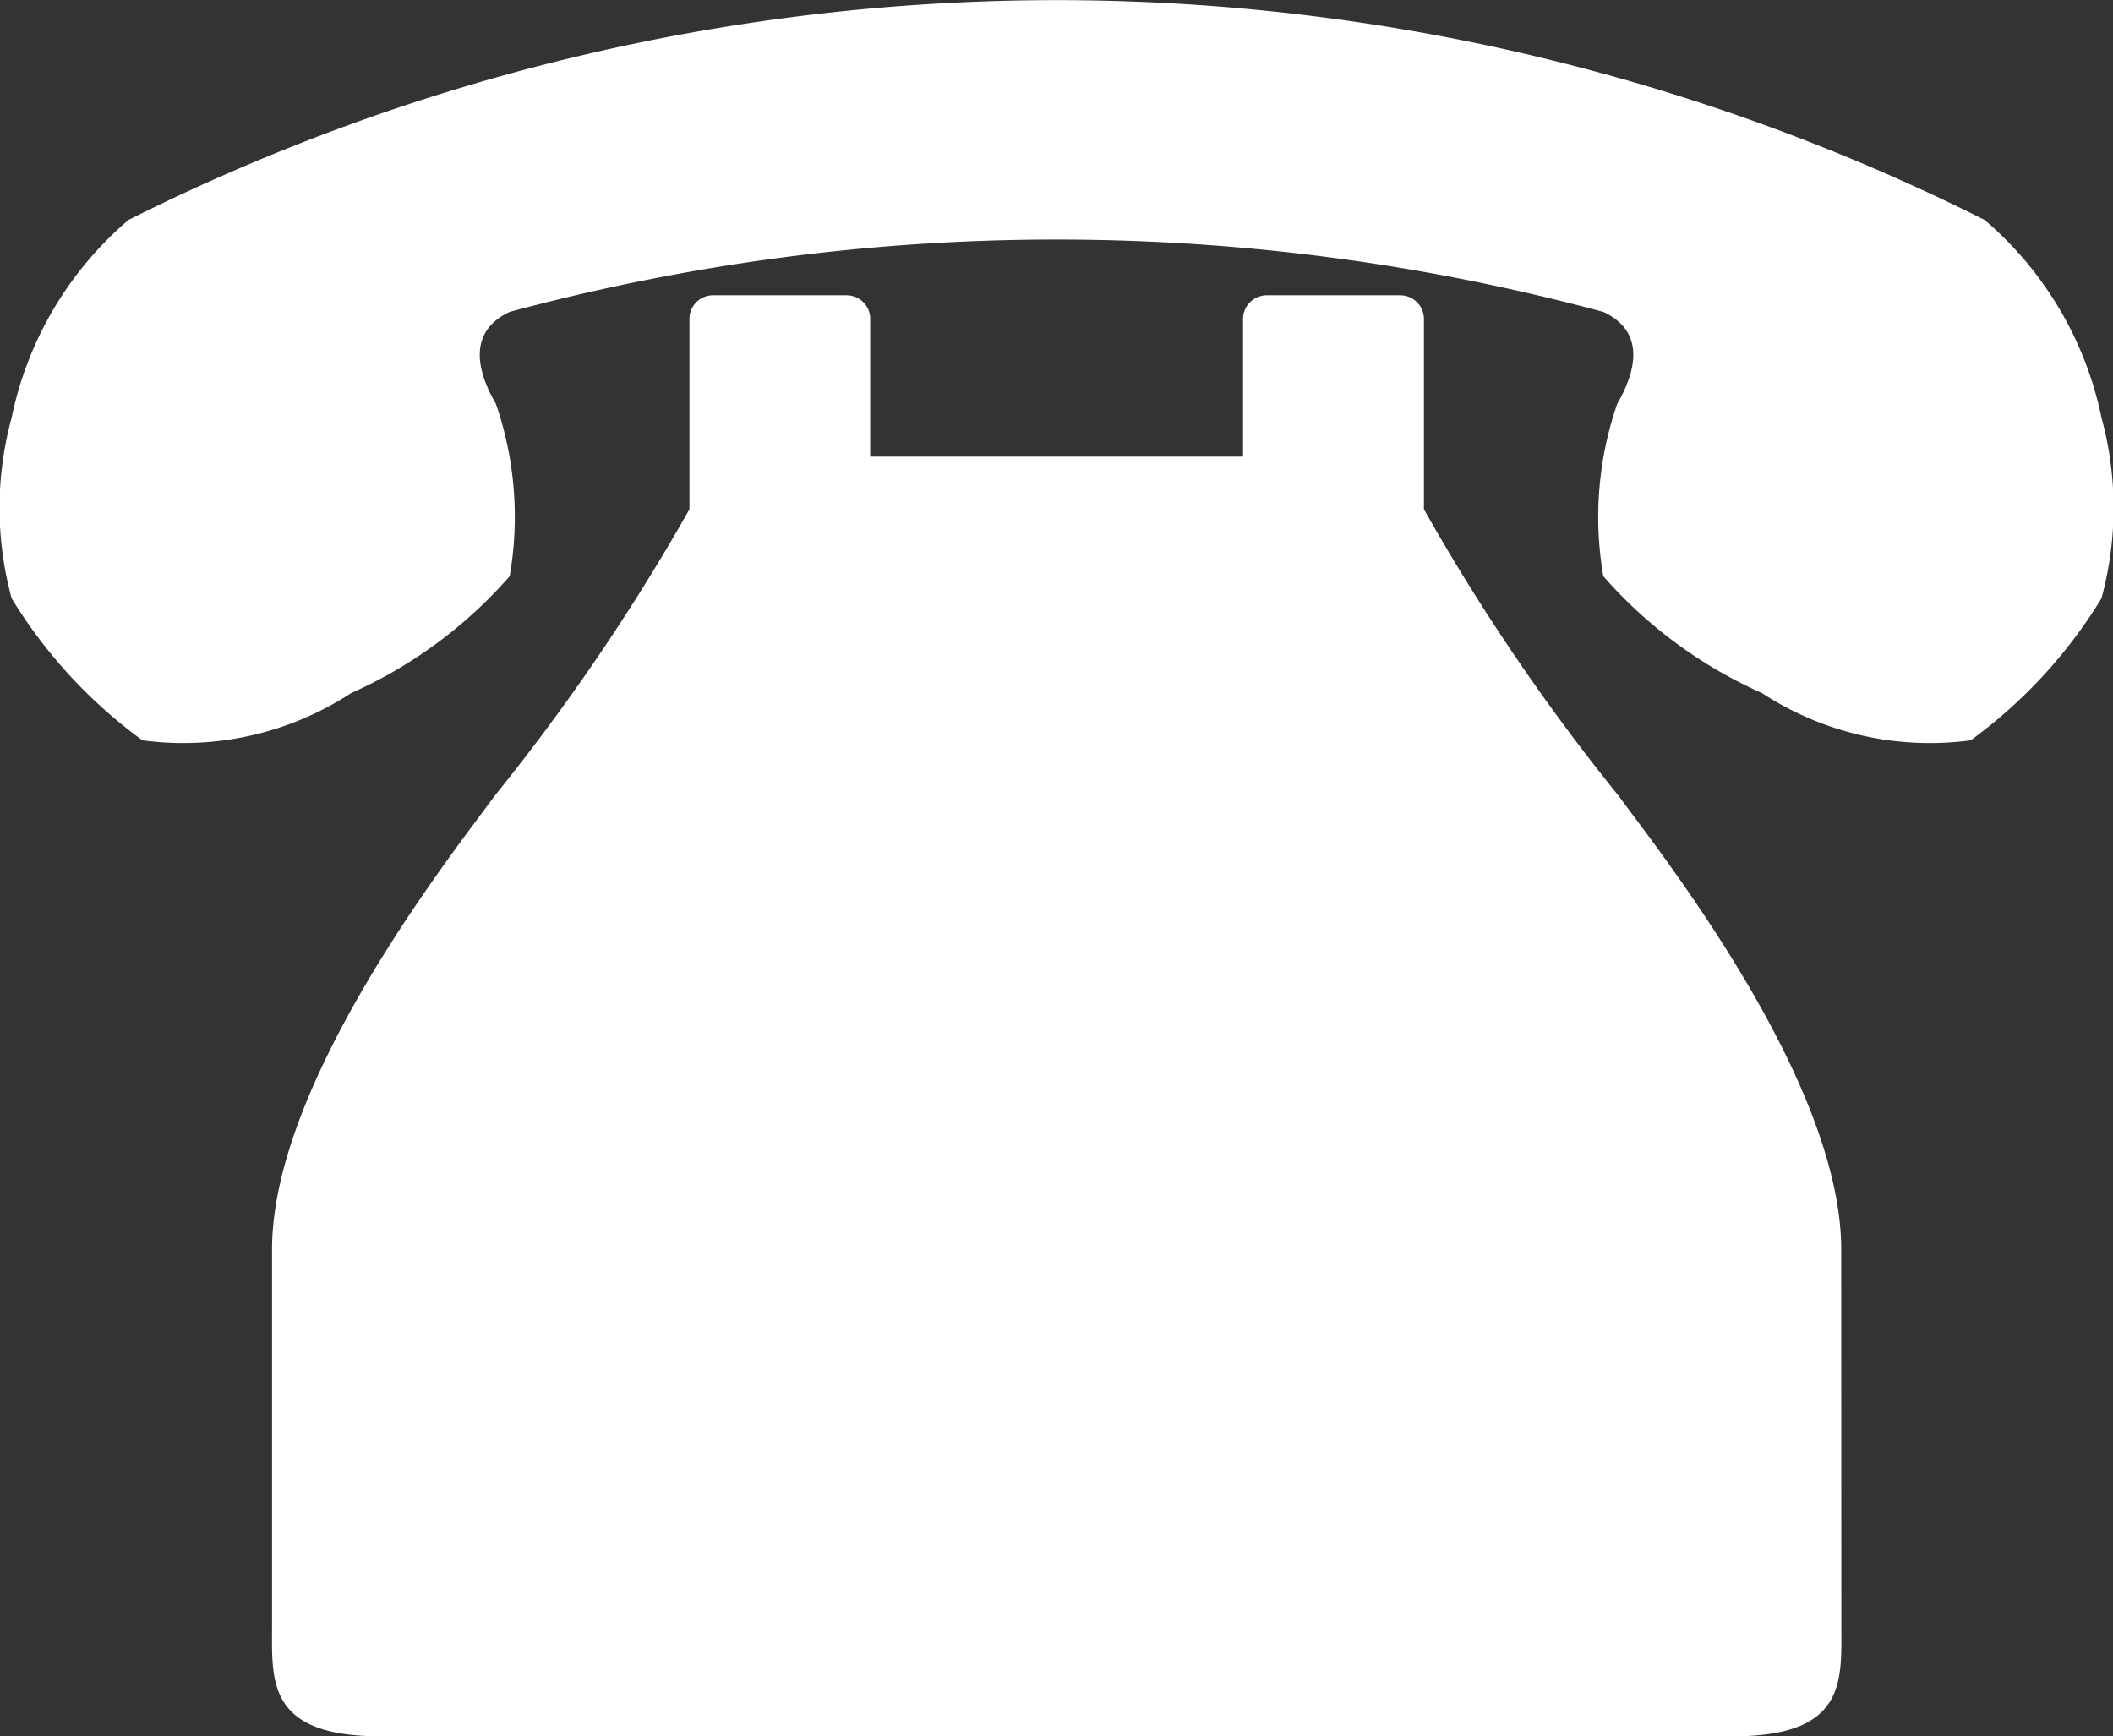 <svg id="グループ_71" data-name="グループ 71" xmlns="http://www.w3.org/2000/svg" width="16.645" height="13.678" viewBox="0 0 16.645 13.678">
  <rect x="0" y="0" width="16.645" height="13.678" fill="#333333" stroke="none"/>
  <path id="パス_135" data-name="パス 135" d="M347.653,773.537a2.789,2.789,0,0,0-.921-1.557,16.3,16.3,0,0,0-14.62,0,2.785,2.785,0,0,0-.921,1.557,2.7,2.7,0,0,0,0,1.425,3.884,3.884,0,0,0,1.03,1.118,2.418,2.418,0,0,0,1.644-.372,3.6,3.6,0,0,0,1.249-.921,2.731,2.731,0,0,0-.109-1.359c-.154-.263-.219-.57.109-.723a16.558,16.558,0,0,1,8.615,0c.329.153.263.46.11.723a2.731,2.731,0,0,0-.11,1.359,3.61,3.61,0,0,0,1.25.921,2.417,2.417,0,0,0,1.644.372,3.882,3.882,0,0,0,1.03-1.118A2.707,2.707,0,0,0,347.653,773.537Zm-2.05,6.554c0-1.338-1.452-3.159-1.753-3.573a16.451,16.451,0,0,1-1.534-2.258v-1.5a.187.187,0,0,0-.187-.186h-1.051a.187.187,0,0,0-.187.186v1.085h-2.937v-1.085a.186.186,0,0,0-.186-.186h-1.052a.186.186,0,0,0-.186.186v1.5a16.546,16.546,0,0,1-1.535,2.258c-.3.414-1.753,2.235-1.753,3.573v2.959c0,.438-.045.876.855.876h10.653c.9,0,.854-.439.854-.876Z" transform="translate(-331.099 -770.248)" fill="#fff"/>
</svg>
